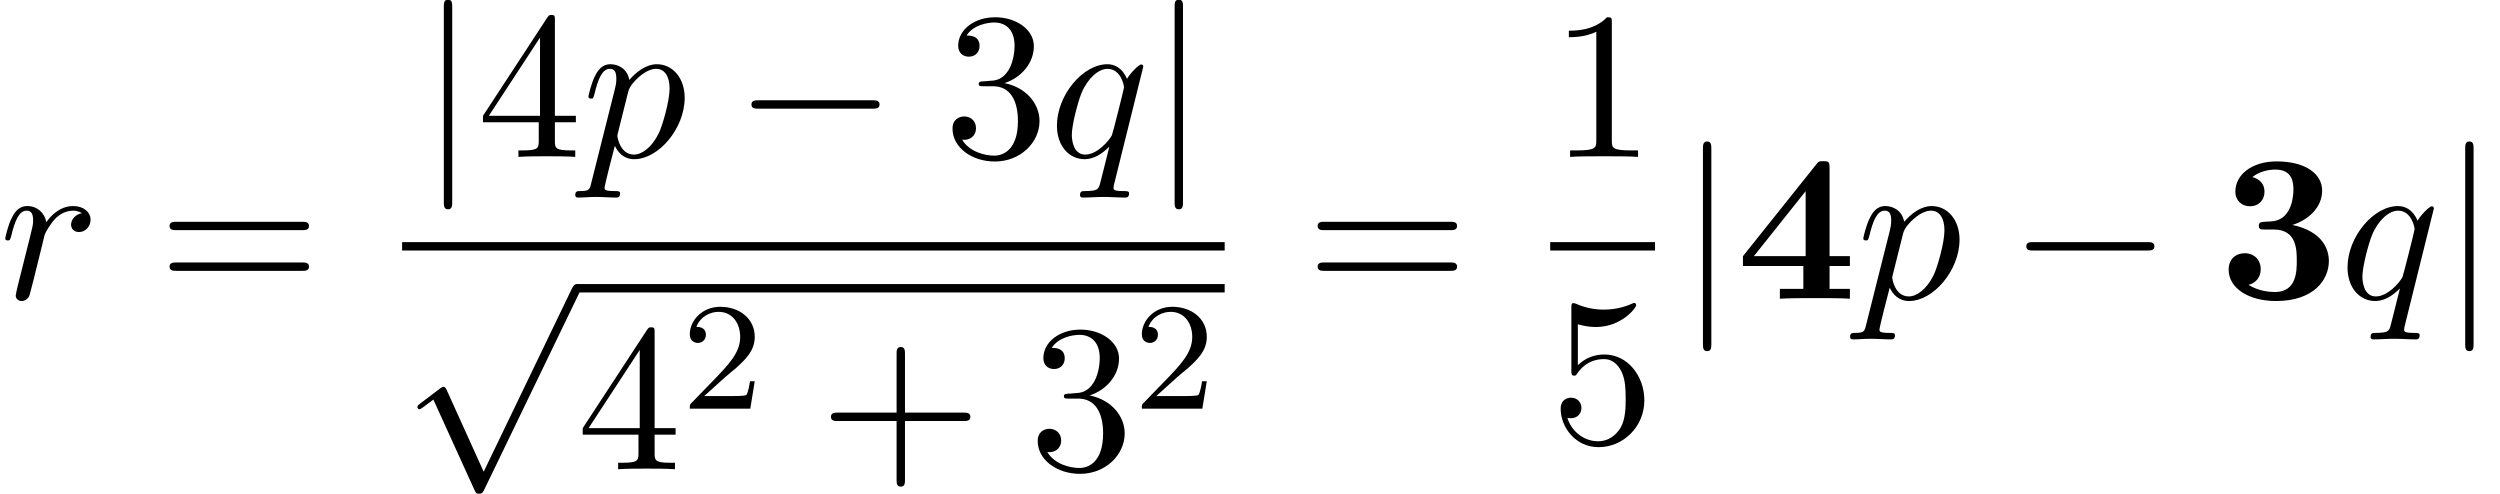 <?xml version='1.0' encoding='ISO-8859-1'?>
<!DOCTYPE svg PUBLIC "-//W3C//DTD SVG 1.1//EN" "http://www.w3.org/Graphics/SVG/1.1/DTD/svg11.dtd">
<!-- This file was generated by dvisvgm 1.2.2 (x86_64-unknown-linux-gnu) -->
<!-- Thu Feb  5 07:58:30 2015 -->
<svg height='25.707pt' version='1.1' viewBox='168.106 69.739 130.039 25.707' width='130.039pt' xmlns='http://www.w3.org/2000/svg' xmlns:xlink='http://www.w3.org/1999/xlink'>
<defs>
<path d='M0.493 1.336C0.405 1.708 0.383 1.785 -0.099 1.785C-0.23 1.785 -0.35 1.785 -0.35 1.993C-0.35 2.08 -0.296 2.124 -0.208 2.124C0.088 2.124 0.405 2.091 0.712 2.091C1.073 2.091 1.445 2.124 1.796 2.124C1.851 2.124 1.993 2.124 1.993 1.905C1.993 1.785 1.883 1.785 1.73 1.785C1.183 1.785 1.183 1.708 1.183 1.61C1.183 1.478 1.643 -0.307 1.719 -0.58C1.861 -0.263 2.168 0.12 2.727 0.12C3.997 0.12 5.365 -1.478 5.365 -3.088C5.365 -4.117 4.741 -4.84 3.909 -4.84C3.362 -4.84 2.836 -4.446 2.475 -4.019C2.365 -4.61 1.894 -4.84 1.489 -4.84C0.986 -4.84 0.777 -4.413 0.679 -4.216C0.482 -3.843 0.339 -3.186 0.339 -3.154C0.339 -3.044 0.449 -3.044 0.471 -3.044C0.58 -3.044 0.591 -3.055 0.657 -3.296C0.843 -4.073 1.062 -4.599 1.456 -4.599C1.643 -4.599 1.796 -4.511 1.796 -4.095C1.796 -3.843 1.763 -3.723 1.719 -3.537L0.493 1.336ZM2.42 -3.416C2.497 -3.712 2.792 -4.019 2.989 -4.183C3.373 -4.522 3.69 -4.599 3.876 -4.599C4.314 -4.599 4.577 -4.216 4.577 -3.57S4.216 -1.664 4.019 -1.248C3.646 -0.482 3.121 -0.12 2.716 -0.12C1.993 -0.12 1.851 -1.029 1.851 -1.095C1.851 -1.117 1.851 -1.139 1.883 -1.27L2.42 -3.416Z' id='g0-112'/>
<path d='M4.949 -4.719C4.949 -4.763 4.917 -4.829 4.84 -4.829C4.719 -4.829 4.281 -4.391 4.095 -4.073C3.854 -4.665 3.427 -4.84 3.077 -4.84C1.785 -4.84 0.438 -3.219 0.438 -1.632C0.438 -0.558 1.084 0.12 1.883 0.12C2.354 0.12 2.781 -0.142 3.175 -0.537C3.077 -0.153 2.716 1.325 2.683 1.423C2.595 1.73 2.508 1.774 1.894 1.785C1.752 1.785 1.643 1.785 1.643 2.004C1.643 2.015 1.643 2.124 1.785 2.124C2.135 2.124 2.518 2.091 2.88 2.091C3.252 2.091 3.646 2.124 4.008 2.124C4.062 2.124 4.205 2.124 4.205 1.905C4.205 1.785 4.095 1.785 3.92 1.785C3.394 1.785 3.394 1.708 3.394 1.61C3.394 1.533 3.416 1.467 3.438 1.369L4.949 -4.719ZM1.916 -0.12C1.259 -0.12 1.215 -0.964 1.215 -1.15C1.215 -1.675 1.533 -2.869 1.719 -3.329C2.059 -4.139 2.628 -4.599 3.077 -4.599C3.789 -4.599 3.942 -3.712 3.942 -3.635C3.942 -3.57 3.34 -1.172 3.307 -1.128C3.143 -0.821 2.529 -0.12 1.916 -0.12Z' id='g0-113'/>
<path d='M0.964 -0.646C0.931 -0.482 0.865 -0.23 0.865 -0.175C0.865 0.022 1.018 0.12 1.183 0.12C1.314 0.12 1.511 0.033 1.588 -0.186C1.61 -0.23 1.982 -1.719 2.026 -1.916C2.113 -2.278 2.31 -3.044 2.376 -3.34C2.42 -3.482 2.727 -3.997 2.989 -4.238C3.077 -4.314 3.394 -4.599 3.865 -4.599C4.15 -4.599 4.314 -4.468 4.325 -4.468C3.997 -4.413 3.756 -4.15 3.756 -3.865C3.756 -3.69 3.876 -3.482 4.172 -3.482S4.774 -3.734 4.774 -4.128C4.774 -4.511 4.424 -4.84 3.865 -4.84C3.154 -4.84 2.672 -4.303 2.464 -3.997C2.376 -4.489 1.982 -4.84 1.467 -4.84C0.964 -4.84 0.756 -4.413 0.657 -4.216C0.46 -3.843 0.318 -3.186 0.318 -3.154C0.318 -3.044 0.427 -3.044 0.449 -3.044C0.558 -3.044 0.569 -3.055 0.635 -3.296C0.821 -4.073 1.04 -4.599 1.434 -4.599C1.621 -4.599 1.774 -4.511 1.774 -4.095C1.774 -3.865 1.741 -3.745 1.599 -3.175L0.964 -0.646Z' id='g0-114'/>
<path d='M4.479 -2.518H7.534C7.687 -2.518 7.895 -2.518 7.895 -2.737S7.687 -2.957 7.534 -2.957H4.479V-6.022C4.479 -6.176 4.479 -6.384 4.26 -6.384S4.041 -6.176 4.041 -6.022V-2.957H0.975C0.821 -2.957 0.613 -2.957 0.613 -2.737S0.821 -2.518 0.975 -2.518H4.041V0.547C4.041 0.701 4.041 0.909 4.26 0.909S4.479 0.701 4.479 0.547V-2.518Z' id='g1-43'/>
<path d='M3.219 -7.008C3.219 -7.271 3.219 -7.293 2.967 -7.293C2.289 -6.592 1.325 -6.592 0.975 -6.592V-6.252C1.194 -6.252 1.84 -6.252 2.409 -6.537V-0.865C2.409 -0.471 2.376 -0.339 1.391 -0.339H1.04V0C1.423 -0.033 2.376 -0.033 2.814 -0.033S4.205 -0.033 4.588 0V-0.339H4.238C3.252 -0.339 3.219 -0.46 3.219 -0.865V-7.008Z' id='g1-49'/>
<path d='M3.175 -3.854C4.073 -4.15 4.708 -4.917 4.708 -5.782C4.708 -6.679 3.745 -7.293 2.694 -7.293C1.588 -7.293 0.756 -6.636 0.756 -5.803C0.756 -5.442 0.996 -5.234 1.314 -5.234C1.653 -5.234 1.872 -5.475 1.872 -5.793C1.872 -6.34 1.358 -6.34 1.194 -6.34C1.533 -6.877 2.256 -7.019 2.65 -7.019C3.099 -7.019 3.701 -6.778 3.701 -5.793C3.701 -5.661 3.679 -5.026 3.394 -4.544C3.066 -4.019 2.694 -3.986 2.42 -3.975C2.332 -3.964 2.07 -3.942 1.993 -3.942C1.905 -3.931 1.829 -3.92 1.829 -3.811C1.829 -3.69 1.905 -3.69 2.091 -3.69H2.573C3.471 -3.69 3.876 -2.946 3.876 -1.872C3.876 -0.383 3.121 -0.066 2.639 -0.066C2.168 -0.066 1.347 -0.252 0.964 -0.898C1.347 -0.843 1.686 -1.084 1.686 -1.5C1.686 -1.894 1.391 -2.113 1.073 -2.113C0.81 -2.113 0.46 -1.96 0.46 -1.478C0.46 -0.482 1.478 0.241 2.672 0.241C4.008 0.241 5.004 -0.756 5.004 -1.872C5.004 -2.77 4.314 -3.624 3.175 -3.854Z' id='g1-51'/>
<path d='M3.219 -1.807V-0.854C3.219 -0.46 3.197 -0.339 2.387 -0.339H2.157V0C2.606 -0.033 3.175 -0.033 3.635 -0.033S4.676 -0.033 5.125 0V-0.339H4.895C4.084 -0.339 4.062 -0.46 4.062 -0.854V-1.807H5.157V-2.146H4.062V-7.128C4.062 -7.347 4.062 -7.413 3.887 -7.413C3.789 -7.413 3.756 -7.413 3.668 -7.282L0.307 -2.146V-1.807H3.219ZM3.285 -2.146H0.613L3.285 -6.231V-2.146Z' id='g1-52'/>
<path d='M4.917 -2.201C4.917 -3.504 4.019 -4.599 2.836 -4.599C2.31 -4.599 1.84 -4.424 1.445 -4.041V-6.176C1.664 -6.11 2.026 -6.033 2.376 -6.033C3.723 -6.033 4.489 -7.03 4.489 -7.172C4.489 -7.238 4.457 -7.293 4.38 -7.293C4.369 -7.293 4.347 -7.293 4.292 -7.26C4.073 -7.161 3.537 -6.942 2.803 -6.942C2.365 -6.942 1.861 -7.019 1.347 -7.249C1.259 -7.282 1.237 -7.282 1.215 -7.282C1.106 -7.282 1.106 -7.194 1.106 -7.019V-3.778C1.106 -3.581 1.106 -3.493 1.259 -3.493C1.336 -3.493 1.358 -3.526 1.402 -3.592C1.522 -3.767 1.927 -4.358 2.814 -4.358C3.384 -4.358 3.657 -3.854 3.745 -3.657C3.92 -3.252 3.942 -2.825 3.942 -2.278C3.942 -1.894 3.942 -1.237 3.679 -0.777C3.416 -0.35 3.011 -0.066 2.508 -0.066C1.708 -0.066 1.084 -0.646 0.898 -1.292C0.931 -1.281 0.964 -1.27 1.084 -1.27C1.445 -1.27 1.632 -1.544 1.632 -1.807S1.445 -2.343 1.084 -2.343C0.931 -2.343 0.547 -2.267 0.547 -1.763C0.547 -0.821 1.303 0.241 2.529 0.241C3.8 0.241 4.917 -0.81 4.917 -2.201Z' id='g1-53'/>
<path d='M7.523 -3.581C7.687 -3.581 7.895 -3.581 7.895 -3.8S7.687 -4.019 7.534 -4.019H0.975C0.821 -4.019 0.613 -4.019 0.613 -3.8S0.821 -3.581 0.986 -3.581H7.523ZM7.534 -1.456C7.687 -1.456 7.895 -1.456 7.895 -1.675S7.687 -1.894 7.523 -1.894H0.986C0.821 -1.894 0.613 -1.894 0.613 -1.675S0.821 -1.456 0.975 -1.456H7.534Z' id='g1-61'/>
<path d='M7.216 -2.518C7.402 -2.518 7.599 -2.518 7.599 -2.737S7.402 -2.957 7.216 -2.957H1.292C1.106 -2.957 0.909 -2.957 0.909 -2.737S1.106 -2.518 1.292 -2.518H7.216Z' id='g2-0'/>
<path d='M1.741 -7.818C1.741 -8.015 1.741 -8.213 1.522 -8.213S1.303 -8.015 1.303 -7.818V2.343C1.303 2.54 1.303 2.737 1.522 2.737S1.741 2.54 1.741 2.343V-7.818Z' id='g2-106'/>
<path d='M4.26 9.362L2.332 5.103C2.256 4.928 2.201 4.928 2.168 4.928C2.157 4.928 2.102 4.928 1.982 5.015L0.942 5.803C0.799 5.913 0.799 5.946 0.799 5.979C0.799 6.033 0.832 6.099 0.909 6.099C0.975 6.099 1.161 5.946 1.281 5.858C1.347 5.803 1.511 5.683 1.632 5.595L3.789 10.337C3.865 10.512 3.92 10.512 4.019 10.512C4.183 10.512 4.216 10.446 4.292 10.293L9.264 0C9.34 -0.153 9.34 -0.197 9.34 -0.219C9.34 -0.329 9.253 -0.438 9.121 -0.438C9.034 -0.438 8.957 -0.383 8.87 -0.208L4.26 9.362Z' id='g2-112'/>
<path d='M2.256 -1.632C2.384 -1.752 2.72 -2.016 2.848 -2.128C3.344 -2.584 3.816 -3.024 3.816 -3.752C3.816 -4.704 3.016 -5.32 2.016 -5.32C1.056 -5.32 0.424 -4.592 0.424 -3.88C0.424 -3.488 0.736 -3.432 0.848 -3.432C1.016 -3.432 1.264 -3.552 1.264 -3.856C1.264 -4.272 0.864 -4.272 0.768 -4.272C1 -4.856 1.536 -5.056 1.928 -5.056C2.672 -5.056 3.056 -4.424 3.056 -3.752C3.056 -2.92 2.472 -2.312 1.528 -1.344L0.52 -0.304C0.424 -0.216 0.424 -0.2 0.424 0H3.584L3.816 -1.432H3.568C3.544 -1.272 3.48 -0.872 3.384 -0.72C3.336 -0.656 2.728 -0.656 2.6 -0.656H1.176L2.256 -1.632Z' id='g3-50'/>
<path d='M3.854 -3.854C4.61 -4.084 5.409 -4.708 5.409 -5.65C5.409 -6.493 4.577 -7.172 3.033 -7.172C1.73 -7.172 0.876 -6.471 0.876 -5.595C0.876 -5.125 1.215 -4.829 1.632 -4.829C2.124 -4.829 2.398 -5.179 2.398 -5.585C2.398 -6.22 1.807 -6.34 1.763 -6.351C2.146 -6.658 2.628 -6.745 2.967 -6.745C3.876 -6.745 3.909 -6.044 3.909 -5.683C3.909 -5.541 3.898 -4.106 2.759 -4.041C2.31 -4.019 2.289 -4.008 2.234 -3.997C2.124 -3.986 2.102 -3.876 2.102 -3.811C2.102 -3.614 2.212 -3.614 2.409 -3.614H2.891C4.084 -3.614 4.084 -2.54 4.084 -1.982C4.084 -1.467 4.084 -0.35 2.946 -0.35C2.661 -0.35 2.091 -0.394 1.566 -0.723C1.927 -0.821 2.201 -1.095 2.201 -1.544C2.201 -2.037 1.851 -2.376 1.369 -2.376C0.909 -2.376 0.526 -2.08 0.526 -1.522C0.526 -0.537 1.588 0.12 3 0.12C4.96 0.12 5.76 -0.975 5.76 -1.971C5.76 -2.573 5.442 -3.515 3.854 -3.854Z' id='g4-51'/>
<path d='M4.873 -1.708H5.935V-2.223H4.873V-6.833C4.873 -7.128 4.851 -7.183 4.544 -7.183C4.314 -7.183 4.303 -7.172 4.172 -7.008L0.35 -2.223V-1.708H3.504V-0.515H2.278V0C2.694 -0.033 3.69 -0.033 4.161 -0.033C4.599 -0.033 5.552 -0.033 5.935 0V-0.515H4.873V-1.708ZM3.624 -2.223H0.92L3.624 -5.617V-2.223Z' id='g4-52'/>
</defs>
<g id='page1' transform='matrix(0.996 0 0 0.996 0 0)'>
<use x='168.737' xlink:href='#g0-114' y='85.62'/>
<use x='177.023' xlink:href='#g1-61' y='85.62'/>
<use x='190.657' xlink:href='#g2-106' y='78.213'/>
<use x='193.698' xlink:href='#g1-52' y='78.213'/>
<use x='199.173' xlink:href='#g0-112' y='78.213'/>
<use x='207.116' xlink:href='#g2-0' y='78.213'/>
<use x='218.066' xlink:href='#g1-51' y='78.213'/>
<use x='223.541' xlink:href='#g0-113' y='78.213'/>
<use x='228.822' xlink:href='#g2-106' y='78.213'/>
<rect height='0.438' width='42.958' x='189.781' y='82.664'/>
<use x='189.781' xlink:href='#g2-112' y='85.292'/>
<rect height='0.438' width='33.833' x='198.906' y='84.854'/>
<use x='198.906' xlink:href='#g1-52' y='94.525'/>
<use x='204.381' xlink:href='#g3-50' y='91.361'/>
<use x='211.564' xlink:href='#g1-43' y='94.525'/>
<use x='222.514' xlink:href='#g1-51' y='94.525'/>
<use x='227.989' xlink:href='#g3-50' y='91.361'/>
<use x='236.981' xlink:href='#g1-61' y='85.62'/>
<use x='249.739' xlink:href='#g1-49' y='78.213'/>
<rect height='0.438' width='5.475' x='249.739' y='82.664'/>
<use x='249.739' xlink:href='#g1-53' y='93.131'/>
<use x='256.414' xlink:href='#g2-106' y='85.62'/>
<use x='259.456' xlink:href='#g4-52' y='85.62'/>
<use x='265.752' xlink:href='#g0-112' y='85.62'/>
<use x='273.695' xlink:href='#g2-0' y='85.62'/>
<use x='284.645' xlink:href='#g4-51' y='85.62'/>
<use x='290.941' xlink:href='#g0-113' y='85.62'/>
<use x='296.222' xlink:href='#g2-106' y='85.62'/>
</g>
</svg>
<!--Rendered by QuickLaTeX.com-->